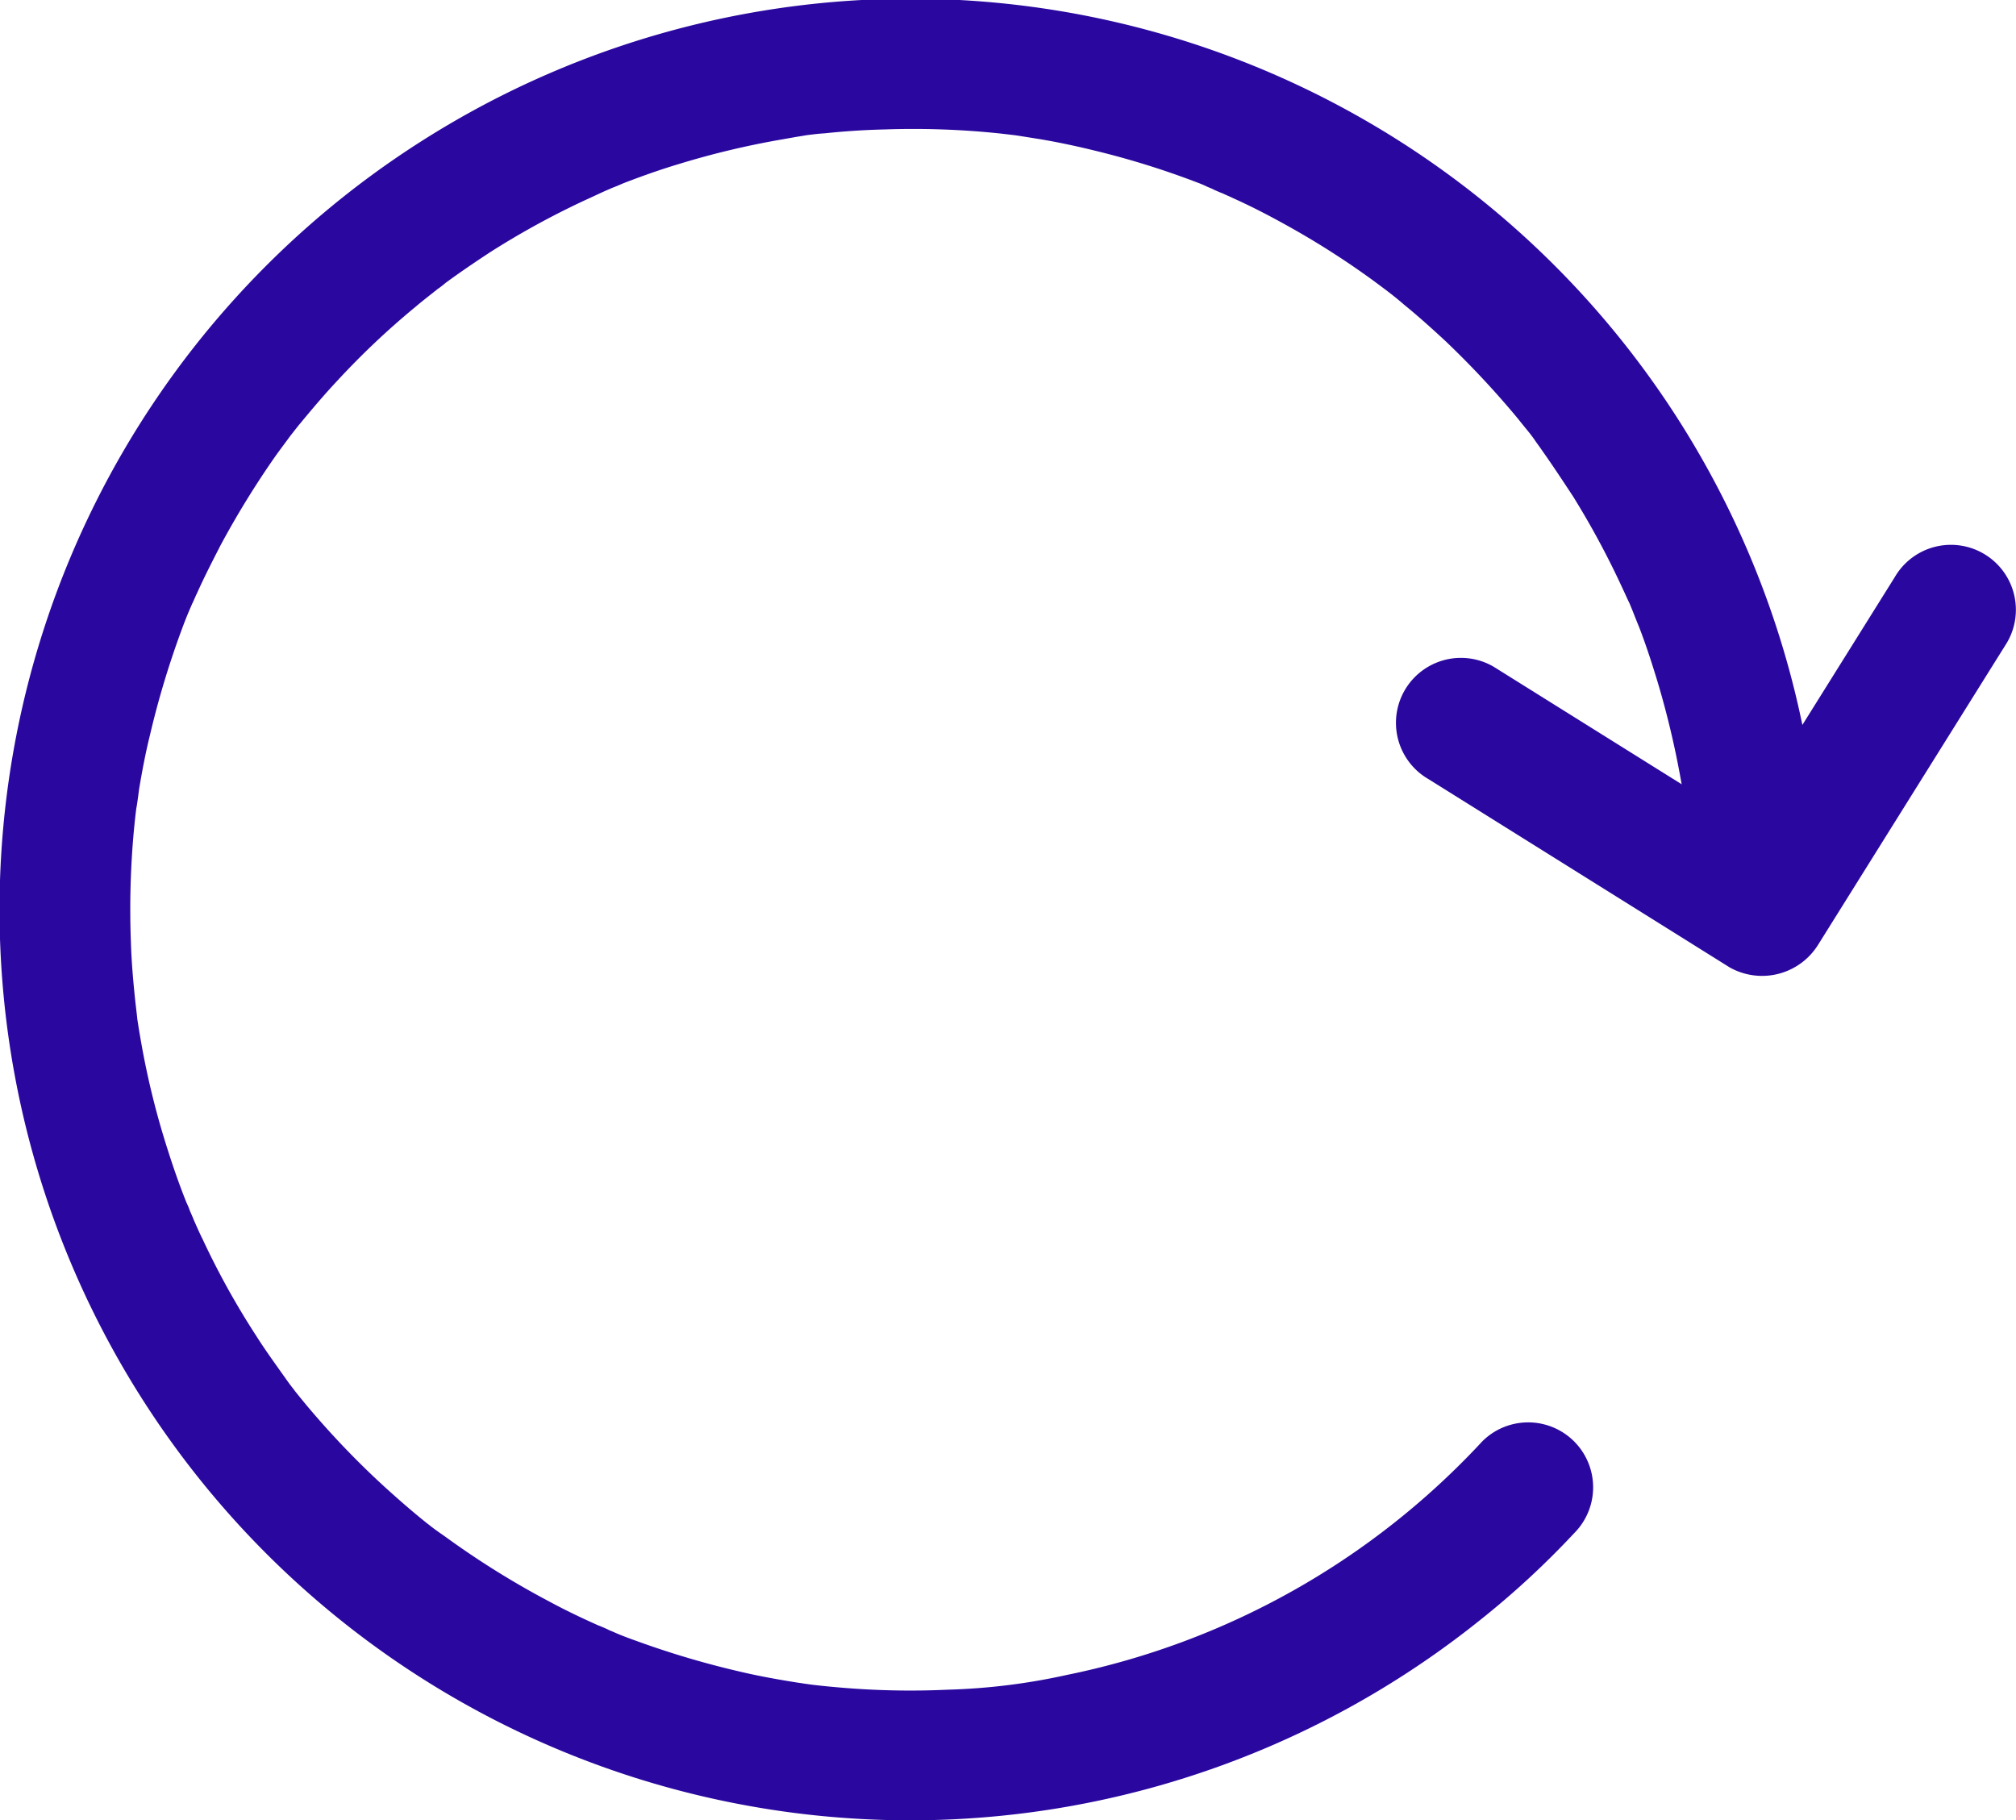 <svg xmlns="http://www.w3.org/2000/svg" width="44.796" height="40.448" viewBox="0 0 44.796 40.448"><defs><style>.a{fill:#2a089f;}</style></defs><g transform="translate(-16.89 -40.142)"><g transform="translate(16.89 40.142)"><g transform="translate(0 0)"><path class="a" d="M57.358,60.165a20.236,20.236,0,0,0-31.1-16.888,20.237,20.237,0,1,0,23.5,32.88,19.191,19.191,0,0,0,2.109-1.945,1.443,1.443,0,0,0-2.041-2.041,17.28,17.28,0,0,1-9.233,5.19,13.924,13.924,0,0,1-2.638.327,18.12,18.12,0,0,1-2.4-.048c-.221-.019-.433-.039-.655-.067-.058-.01-.289-.039-.01,0-.087-.01-.173-.029-.26-.039-.424-.067-.857-.144-1.271-.241a19.766,19.766,0,0,1-2.34-.693c-.164-.058-.318-.116-.472-.183.01,0-.375-.154-.183-.077s-.183-.087-.173-.077c-.366-.164-.732-.337-1.088-.53a18.954,18.954,0,0,1-1.993-1.213c-.154-.106-.308-.221-.462-.327-.058-.039-.279-.212-.058-.039-.067-.048-.135-.106-.2-.154-.327-.26-.645-.539-.953-.818a18.938,18.938,0,0,1-1.618-1.675c-.125-.144-.241-.289-.366-.443-.048-.067-.106-.135-.154-.2.173.221,0,0-.039-.058-.231-.327-.472-.655-.684-.992A17.512,17.512,0,0,1,21.4,67.694c-.077-.154-.144-.308-.212-.462.01.01-.164-.375-.077-.183a1.712,1.712,0,0,0-.077-.183c-.154-.385-.289-.77-.414-1.165a17.969,17.969,0,0,1-.587-2.359c-.039-.221-.077-.443-.106-.655.039.289-.019-.193-.029-.279-.048-.453-.087-.9-.1-1.348a19.162,19.162,0,0,1,.067-2.465c.019-.193.039-.395.067-.587-.039.308.039-.241.048-.327.067-.4.144-.809.241-1.2a19.66,19.66,0,0,1,.7-2.33c.067-.183.135-.356.212-.53.1-.231-.144.308.029-.067.039-.077.067-.154.106-.231.164-.366.347-.722.53-1.078a19.941,19.941,0,0,1,1.223-1.983c.125-.173.25-.337.375-.51-.164.221.106-.135.164-.2.27-.327.539-.645.828-.953a17.616,17.616,0,0,1,1.743-1.646c.125-.106.26-.212.395-.318.212-.173.058-.039.01-.01.087-.067.173-.125.25-.193.327-.241.655-.462.992-.684a18.257,18.257,0,0,1,2.128-1.165c.173-.077.347-.164.53-.241.231-.1-.318.116.067-.029.077-.029.164-.067.241-.1.4-.154.809-.3,1.223-.424a18.606,18.606,0,0,1,2.3-.549l.327-.058c.067-.01.366-.058.077-.019.173-.019.356-.048.539-.058.453-.048.9-.077,1.348-.087a18.413,18.413,0,0,1,2.523.087c.1.01.558.067.27.029.212.029.433.067.645.1.4.067.809.154,1.2.25a18.634,18.634,0,0,1,2.263.7c.077.029.154.058.241.1-.01,0,.375.154.183.077s.183.087.173.077c.077.039.154.067.231.106.385.173.761.366,1.126.568a18.418,18.418,0,0,1,1.974,1.252c.067.048.491.366.26.193.154.116.3.231.443.356.308.25.607.52.9.79a20.137,20.137,0,0,1,1.637,1.752c.106.135.212.26.318.395-.173-.221,0,0,.039.058.058.087.125.173.183.26.231.327.453.664.674,1a18.758,18.758,0,0,1,1.117,2.08c.048.1.087.193.135.289.029.067.135.327.029.067.067.164.125.318.193.481.154.4.289.818.414,1.232a19.814,19.814,0,0,1,.549,2.378c.019.106.039.221.048.327-.01-.058-.029-.27,0,.019.029.2.048.4.067.607.048.51.067,1.021.077,1.531a1.461,1.461,0,0,0,1.444,1.444,1.476,1.476,0,0,0,1.444-1.454Z" transform="translate(-16.89 -40.142)"/></g><g transform="translate(31.023 12.108)"><g transform="translate(0)"><path class="a" d="M339.811,171.1l6.7,4.188a1.467,1.467,0,0,0,1.974-.52l4.188-6.7a1.443,1.443,0,0,0-2.494-1.454l-4.188,6.7,1.974-.52-6.7-4.188a1.443,1.443,0,0,0-1.454,2.494Z" transform="translate(-339.099 -165.899)"/></g></g></g></g></svg>